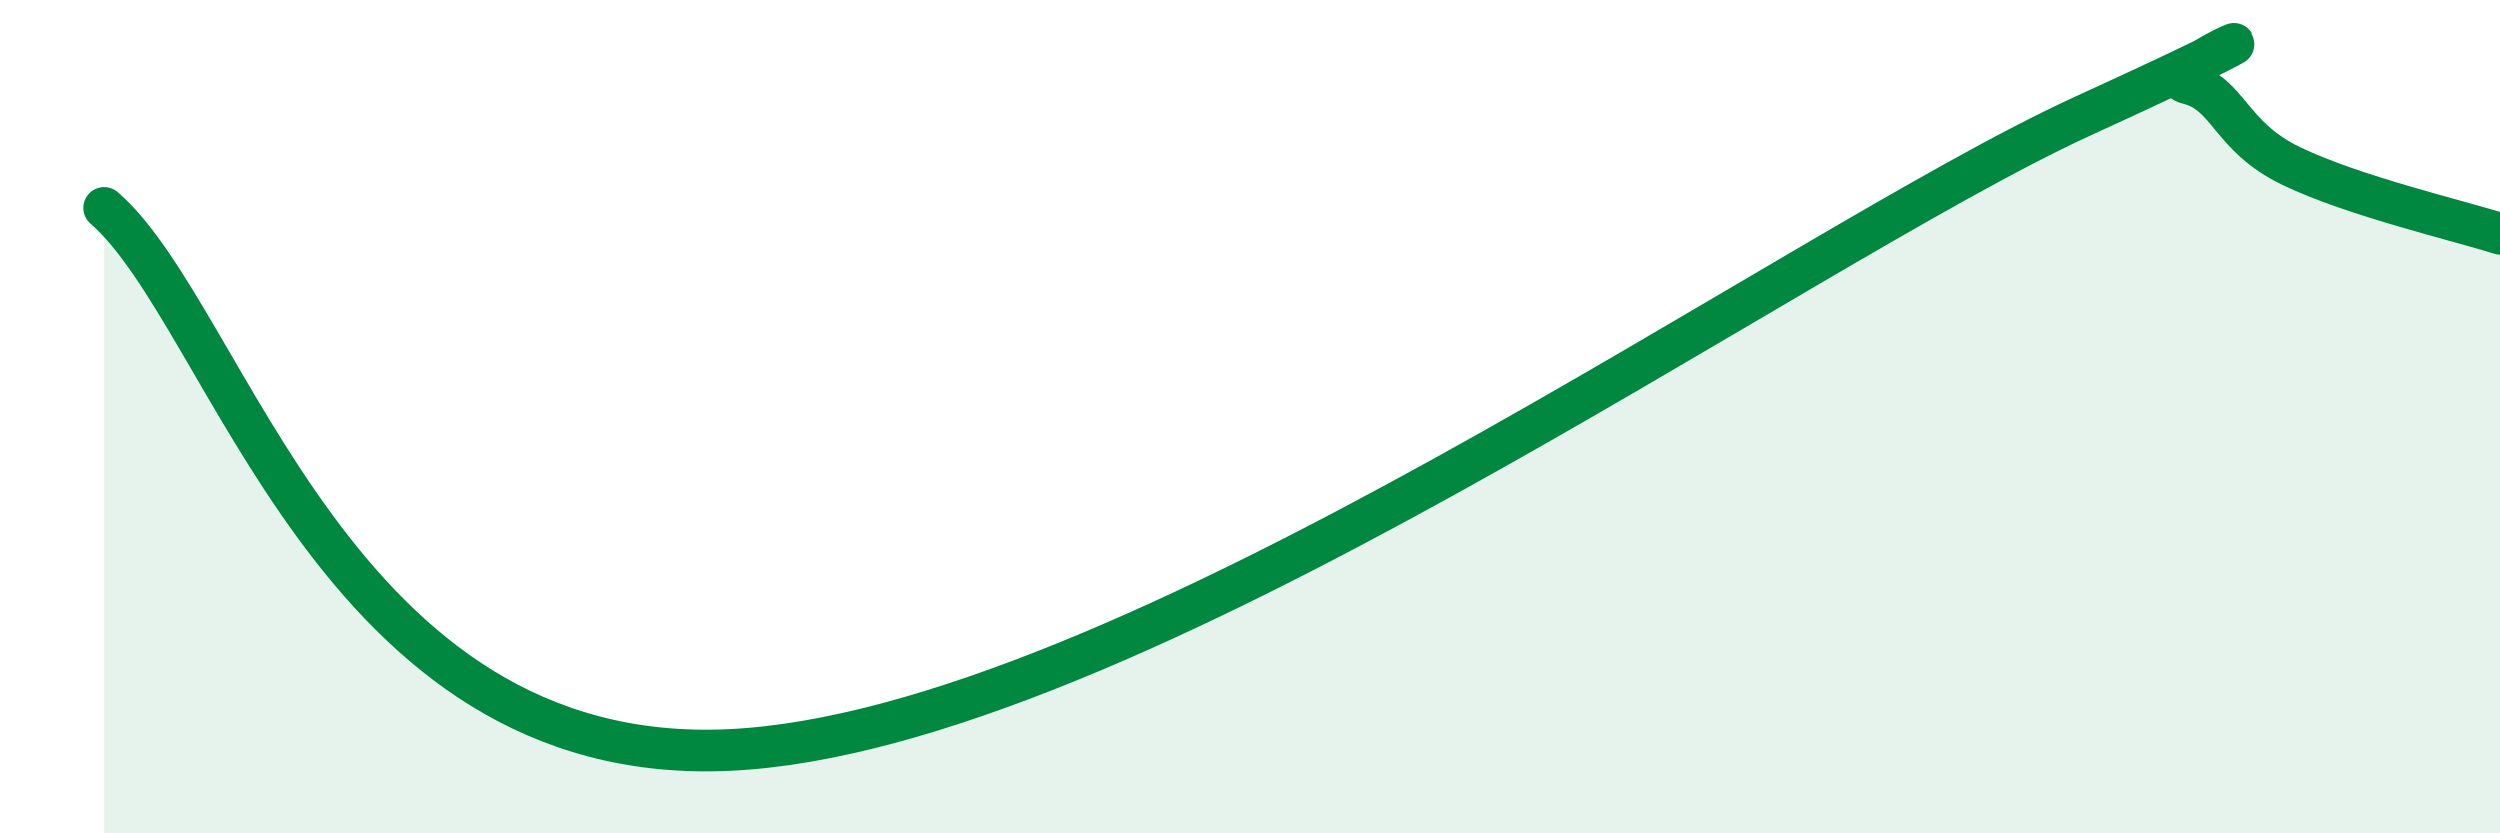 
    <svg width="60" height="20" viewBox="0 0 60 20" xmlns="http://www.w3.org/2000/svg">
      <path
        d="M 2.5,4.99 C 5.5,7.59 8,18.44 17.5,18 C 27,17.56 43,5.98 50,2.78 C 57,-0.42 51.5,1.76 52.5,2 C 53.5,2.24 53.5,3.27 55,3.99 C 56.5,4.71 59,5.29 60,5.61L60 20L2.5 20Z"
        fill="#008740"
        opacity="0.1"
        stroke-linecap="round"
        stroke-linejoin="round"
      />
      <path
        d="M 2.5,4.99 C 5.5,7.59 8,18.44 17.5,18 C 27,17.56 43,5.98 50,2.78 C 57,-0.42 51.5,1.76 52.5,2 C 53.5,2.24 53.5,3.27 55,3.99 C 56.5,4.71 59,5.29 60,5.61"
        stroke="#008740"
        stroke-width="1"
        fill="none"
        stroke-linecap="round"
        stroke-linejoin="round"
      />
    </svg>
  
